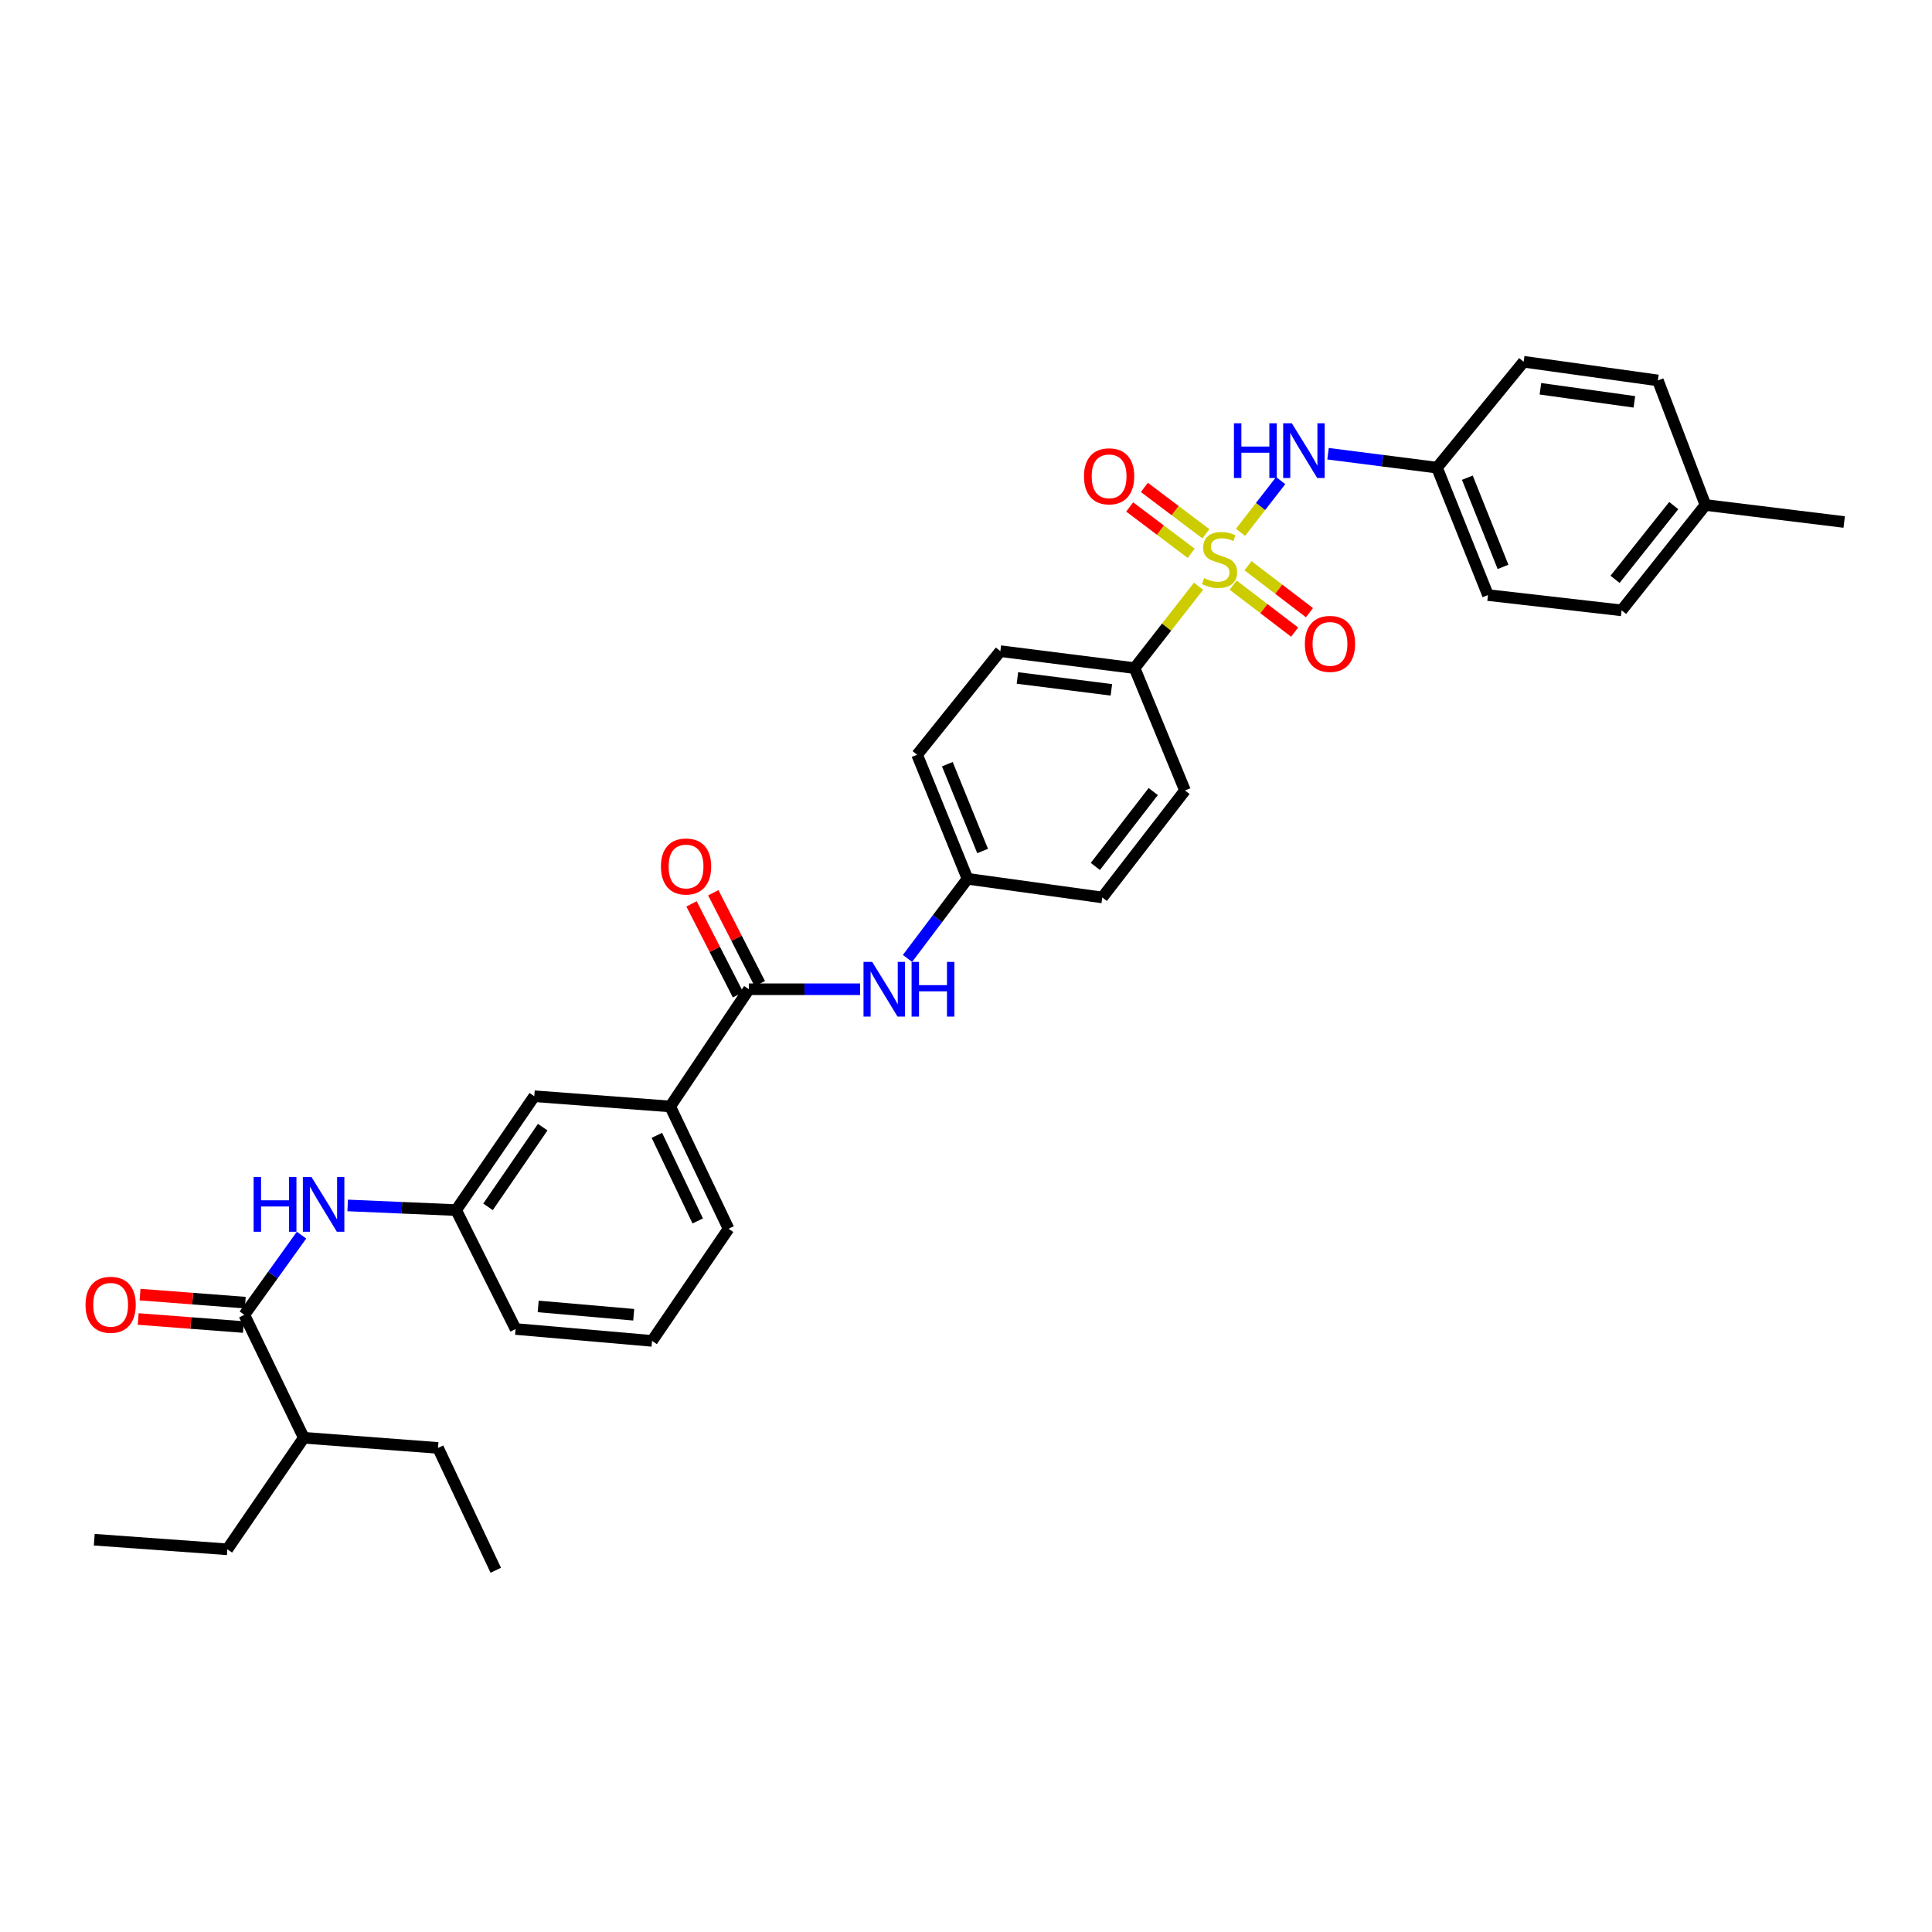 <?xml version='1.0' encoding='iso-8859-1'?>
<svg version='1.1' baseProfile='full'
              xmlns='http://www.w3.org/2000/svg'
                      xmlns:rdkit='http://www.rdkit.org/xml'
                      xmlns:xlink='http://www.w3.org/1999/xlink'
                  xml:space='preserve'
width='1000px' height='1000px' viewBox='0 0 1000 1000'>
<!-- END OF HEADER -->
<rect style='opacity:1.0;fill:#FFFFFF;stroke:none' width='1000' height='1000' x='0' y='0'> </rect>
<path class='bond-1' d='M 642.095,275.53 L 652.488,262.14' style='fill:none;fill-rule:evenodd;stroke:#CCCC00;stroke-width:6px;stroke-linecap:butt;stroke-linejoin:miter;stroke-opacity:1' />
<path class='bond-1' d='M 652.488,262.14 L 662.88,248.751' style='fill:none;fill-rule:evenodd;stroke:#0000FF;stroke-width:6px;stroke-linecap:butt;stroke-linejoin:miter;stroke-opacity:1' />
<path class='bond-3' d='M 620.368,303.432 L 603.813,324.626' style='fill:none;fill-rule:evenodd;stroke:#CCCC00;stroke-width:6px;stroke-linecap:butt;stroke-linejoin:miter;stroke-opacity:1' />
<path class='bond-3' d='M 603.813,324.626 L 587.257,345.819' style='fill:none;fill-rule:evenodd;stroke:#000000;stroke-width:6px;stroke-linecap:butt;stroke-linejoin:miter;stroke-opacity:1' />
<path class='bond-7' d='M 638.27,302.863 L 654.184,315.022' style='fill:none;fill-rule:evenodd;stroke:#CCCC00;stroke-width:6px;stroke-linecap:butt;stroke-linejoin:miter;stroke-opacity:1' />
<path class='bond-7' d='M 654.184,315.022 L 670.098,327.181' style='fill:none;fill-rule:evenodd;stroke:#FF0000;stroke-width:6px;stroke-linecap:butt;stroke-linejoin:miter;stroke-opacity:1' />
<path class='bond-7' d='M 645.955,292.805 L 661.869,304.964' style='fill:none;fill-rule:evenodd;stroke:#CCCC00;stroke-width:6px;stroke-linecap:butt;stroke-linejoin:miter;stroke-opacity:1' />
<path class='bond-7' d='M 661.869,304.964 L 677.782,317.123' style='fill:none;fill-rule:evenodd;stroke:#FF0000;stroke-width:6px;stroke-linecap:butt;stroke-linejoin:miter;stroke-opacity:1' />
<path class='bond-8' d='M 624.173,276.279 L 608.251,264.284' style='fill:none;fill-rule:evenodd;stroke:#CCCC00;stroke-width:6px;stroke-linecap:butt;stroke-linejoin:miter;stroke-opacity:1' />
<path class='bond-8' d='M 608.251,264.284 L 592.329,252.289' style='fill:none;fill-rule:evenodd;stroke:#FF0000;stroke-width:6px;stroke-linecap:butt;stroke-linejoin:miter;stroke-opacity:1' />
<path class='bond-8' d='M 616.557,286.389 L 600.635,274.394' style='fill:none;fill-rule:evenodd;stroke:#CCCC00;stroke-width:6px;stroke-linecap:butt;stroke-linejoin:miter;stroke-opacity:1' />
<path class='bond-8' d='M 600.635,274.394 L 584.713,262.399' style='fill:none;fill-rule:evenodd;stroke:#FF0000;stroke-width:6px;stroke-linecap:butt;stroke-linejoin:miter;stroke-opacity:1' />
<path class='bond-0' d='M 387.636,512.032 L 416.42,512.032' style='fill:none;fill-rule:evenodd;stroke:#000000;stroke-width:6px;stroke-linecap:butt;stroke-linejoin:miter;stroke-opacity:1' />
<path class='bond-0' d='M 416.42,512.032 L 445.203,512.032' style='fill:none;fill-rule:evenodd;stroke:#0000FF;stroke-width:6px;stroke-linecap:butt;stroke-linejoin:miter;stroke-opacity:1' />
<path class='bond-6' d='M 387.636,512.032 L 346.894,572.702' style='fill:none;fill-rule:evenodd;stroke:#000000;stroke-width:6px;stroke-linecap:butt;stroke-linejoin:miter;stroke-opacity:1' />
<path class='bond-11' d='M 393.271,509.15 L 381.234,485.614' style='fill:none;fill-rule:evenodd;stroke:#000000;stroke-width:6px;stroke-linecap:butt;stroke-linejoin:miter;stroke-opacity:1' />
<path class='bond-11' d='M 381.234,485.614 L 369.197,462.079' style='fill:none;fill-rule:evenodd;stroke:#FF0000;stroke-width:6px;stroke-linecap:butt;stroke-linejoin:miter;stroke-opacity:1' />
<path class='bond-11' d='M 382.002,514.913 L 369.965,491.378' style='fill:none;fill-rule:evenodd;stroke:#000000;stroke-width:6px;stroke-linecap:butt;stroke-linejoin:miter;stroke-opacity:1' />
<path class='bond-11' d='M 369.965,491.378 L 357.928,467.842' style='fill:none;fill-rule:evenodd;stroke:#FF0000;stroke-width:6px;stroke-linecap:butt;stroke-linejoin:miter;stroke-opacity:1' />
<path class='bond-15' d='M 687.385,234.848 L 715.586,238.452' style='fill:none;fill-rule:evenodd;stroke:#0000FF;stroke-width:6px;stroke-linecap:butt;stroke-linejoin:miter;stroke-opacity:1' />
<path class='bond-15' d='M 715.586,238.452 L 743.786,242.057' style='fill:none;fill-rule:evenodd;stroke:#000000;stroke-width:6px;stroke-linecap:butt;stroke-linejoin:miter;stroke-opacity:1' />
<path class='bond-2' d='M 126.466,680.557 L 141.268,659.936' style='fill:none;fill-rule:evenodd;stroke:#000000;stroke-width:6px;stroke-linecap:butt;stroke-linejoin:miter;stroke-opacity:1' />
<path class='bond-2' d='M 141.268,659.936 L 156.07,639.314' style='fill:none;fill-rule:evenodd;stroke:#0000FF;stroke-width:6px;stroke-linecap:butt;stroke-linejoin:miter;stroke-opacity:1' />
<path class='bond-12' d='M 126.947,674.247 L 99.718,672.169' style='fill:none;fill-rule:evenodd;stroke:#000000;stroke-width:6px;stroke-linecap:butt;stroke-linejoin:miter;stroke-opacity:1' />
<path class='bond-12' d='M 99.718,672.169 L 72.489,670.091' style='fill:none;fill-rule:evenodd;stroke:#FF0000;stroke-width:6px;stroke-linecap:butt;stroke-linejoin:miter;stroke-opacity:1' />
<path class='bond-12' d='M 125.984,686.868 L 98.755,684.789' style='fill:none;fill-rule:evenodd;stroke:#000000;stroke-width:6px;stroke-linecap:butt;stroke-linejoin:miter;stroke-opacity:1' />
<path class='bond-12' d='M 98.755,684.789 L 71.525,682.711' style='fill:none;fill-rule:evenodd;stroke:#FF0000;stroke-width:6px;stroke-linecap:butt;stroke-linejoin:miter;stroke-opacity:1' />
<path class='bond-17' d='M 126.466,680.557 L 157.251,744.189' style='fill:none;fill-rule:evenodd;stroke:#000000;stroke-width:6px;stroke-linecap:butt;stroke-linejoin:miter;stroke-opacity:1' />
<path class='bond-13' d='M 587.257,345.819 L 517.782,337.036' style='fill:none;fill-rule:evenodd;stroke:#000000;stroke-width:6px;stroke-linecap:butt;stroke-linejoin:miter;stroke-opacity:1' />
<path class='bond-13' d='M 575.248,357.059 L 526.616,350.911' style='fill:none;fill-rule:evenodd;stroke:#000000;stroke-width:6px;stroke-linecap:butt;stroke-linejoin:miter;stroke-opacity:1' />
<path class='bond-14' d='M 587.257,345.819 L 613.345,409.141' style='fill:none;fill-rule:evenodd;stroke:#000000;stroke-width:6px;stroke-linecap:butt;stroke-linejoin:miter;stroke-opacity:1' />
<path class='bond-4' d='M 179.953,623.93 L 208.023,625.136' style='fill:none;fill-rule:evenodd;stroke:#0000FF;stroke-width:6px;stroke-linecap:butt;stroke-linejoin:miter;stroke-opacity:1' />
<path class='bond-4' d='M 208.023,625.136 L 236.093,626.342' style='fill:none;fill-rule:evenodd;stroke:#000000;stroke-width:6px;stroke-linecap:butt;stroke-linejoin:miter;stroke-opacity:1' />
<path class='bond-5' d='M 469.718,496.082 L 485.252,475.476' style='fill:none;fill-rule:evenodd;stroke:#0000FF;stroke-width:6px;stroke-linecap:butt;stroke-linejoin:miter;stroke-opacity:1' />
<path class='bond-5' d='M 485.252,475.476 L 500.786,454.869' style='fill:none;fill-rule:evenodd;stroke:#000000;stroke-width:6px;stroke-linecap:butt;stroke-linejoin:miter;stroke-opacity:1' />
<path class='bond-10' d='M 346.894,572.702 L 276.54,567.407' style='fill:none;fill-rule:evenodd;stroke:#000000;stroke-width:6px;stroke-linecap:butt;stroke-linejoin:miter;stroke-opacity:1' />
<path class='bond-25' d='M 346.894,572.702 L 377.096,636.003' style='fill:none;fill-rule:evenodd;stroke:#000000;stroke-width:6px;stroke-linecap:butt;stroke-linejoin:miter;stroke-opacity:1' />
<path class='bond-25' d='M 340,587.648 L 361.142,631.959' style='fill:none;fill-rule:evenodd;stroke:#000000;stroke-width:6px;stroke-linecap:butt;stroke-linejoin:miter;stroke-opacity:1' />
<path class='bond-9' d='M 236.093,626.342 L 276.54,567.407' style='fill:none;fill-rule:evenodd;stroke:#000000;stroke-width:6px;stroke-linecap:butt;stroke-linejoin:miter;stroke-opacity:1' />
<path class='bond-9' d='M 252.596,624.664 L 280.909,583.41' style='fill:none;fill-rule:evenodd;stroke:#000000;stroke-width:6px;stroke-linecap:butt;stroke-linejoin:miter;stroke-opacity:1' />
<path class='bond-35' d='M 236.093,626.342 L 266.871,687.891' style='fill:none;fill-rule:evenodd;stroke:#000000;stroke-width:6px;stroke-linecap:butt;stroke-linejoin:miter;stroke-opacity:1' />
<path class='bond-18' d='M 517.782,337.036 L 474.705,390.669' style='fill:none;fill-rule:evenodd;stroke:#000000;stroke-width:6px;stroke-linecap:butt;stroke-linejoin:miter;stroke-opacity:1' />
<path class='bond-19' d='M 613.345,409.141 L 570.542,464.517' style='fill:none;fill-rule:evenodd;stroke:#000000;stroke-width:6px;stroke-linecap:butt;stroke-linejoin:miter;stroke-opacity:1' />
<path class='bond-19' d='M 596.91,409.707 L 566.948,448.47' style='fill:none;fill-rule:evenodd;stroke:#000000;stroke-width:6px;stroke-linecap:butt;stroke-linejoin:miter;stroke-opacity:1' />
<path class='bond-21' d='M 743.786,242.057 L 788.636,187.244' style='fill:none;fill-rule:evenodd;stroke:#000000;stroke-width:6px;stroke-linecap:butt;stroke-linejoin:miter;stroke-opacity:1' />
<path class='bond-22' d='M 743.786,242.057 L 770.17,308.009' style='fill:none;fill-rule:evenodd;stroke:#000000;stroke-width:6px;stroke-linecap:butt;stroke-linejoin:miter;stroke-opacity:1' />
<path class='bond-22' d='M 759.496,247.249 L 777.964,293.415' style='fill:none;fill-rule:evenodd;stroke:#000000;stroke-width:6px;stroke-linecap:butt;stroke-linejoin:miter;stroke-opacity:1' />
<path class='bond-16' d='M 500.786,454.869 L 570.542,464.517' style='fill:none;fill-rule:evenodd;stroke:#000000;stroke-width:6px;stroke-linecap:butt;stroke-linejoin:miter;stroke-opacity:1' />
<path class='bond-33' d='M 500.786,454.869 L 474.705,390.669' style='fill:none;fill-rule:evenodd;stroke:#000000;stroke-width:6px;stroke-linecap:butt;stroke-linejoin:miter;stroke-opacity:1' />
<path class='bond-33' d='M 508.601,440.475 L 490.344,395.535' style='fill:none;fill-rule:evenodd;stroke:#000000;stroke-width:6px;stroke-linecap:butt;stroke-linejoin:miter;stroke-opacity:1' />
<path class='bond-28' d='M 157.251,744.189 L 117.662,801.92' style='fill:none;fill-rule:evenodd;stroke:#000000;stroke-width:6px;stroke-linecap:butt;stroke-linejoin:miter;stroke-opacity:1' />
<path class='bond-29' d='M 157.251,744.189 L 226.712,749.441' style='fill:none;fill-rule:evenodd;stroke:#000000;stroke-width:6px;stroke-linecap:butt;stroke-linejoin:miter;stroke-opacity:1' />
<path class='bond-20' d='M 882.736,261.388 L 839.342,315.92' style='fill:none;fill-rule:evenodd;stroke:#000000;stroke-width:6px;stroke-linecap:butt;stroke-linejoin:miter;stroke-opacity:1' />
<path class='bond-20' d='M 866.323,261.686 L 835.947,299.859' style='fill:none;fill-rule:evenodd;stroke:#000000;stroke-width:6px;stroke-linecap:butt;stroke-linejoin:miter;stroke-opacity:1' />
<path class='bond-30' d='M 882.736,261.388 L 954.545,270.192' style='fill:none;fill-rule:evenodd;stroke:#000000;stroke-width:6px;stroke-linecap:butt;stroke-linejoin:miter;stroke-opacity:1' />
<path class='bond-34' d='M 882.736,261.388 L 858.11,196.905' style='fill:none;fill-rule:evenodd;stroke:#000000;stroke-width:6px;stroke-linecap:butt;stroke-linejoin:miter;stroke-opacity:1' />
<path class='bond-24' d='M 788.636,187.244 L 858.11,196.905' style='fill:none;fill-rule:evenodd;stroke:#000000;stroke-width:6px;stroke-linecap:butt;stroke-linejoin:miter;stroke-opacity:1' />
<path class='bond-24' d='M 797.313,201.23 L 845.946,207.993' style='fill:none;fill-rule:evenodd;stroke:#000000;stroke-width:6px;stroke-linecap:butt;stroke-linejoin:miter;stroke-opacity:1' />
<path class='bond-23' d='M 770.17,308.009 L 839.342,315.92' style='fill:none;fill-rule:evenodd;stroke:#000000;stroke-width:6px;stroke-linecap:butt;stroke-linejoin:miter;stroke-opacity:1' />
<path class='bond-26' d='M 377.096,636.003 L 337.506,694.044' style='fill:none;fill-rule:evenodd;stroke:#000000;stroke-width:6px;stroke-linecap:butt;stroke-linejoin:miter;stroke-opacity:1' />
<path class='bond-27' d='M 337.506,694.044 L 266.871,687.891' style='fill:none;fill-rule:evenodd;stroke:#000000;stroke-width:6px;stroke-linecap:butt;stroke-linejoin:miter;stroke-opacity:1' />
<path class='bond-27' d='M 328.009,680.512 L 278.565,676.205' style='fill:none;fill-rule:evenodd;stroke:#000000;stroke-width:6px;stroke-linecap:butt;stroke-linejoin:miter;stroke-opacity:1' />
<path class='bond-32' d='M 117.662,801.92 L 48.785,796.949' style='fill:none;fill-rule:evenodd;stroke:#000000;stroke-width:6px;stroke-linecap:butt;stroke-linejoin:miter;stroke-opacity:1' />
<path class='bond-31' d='M 226.712,749.441 L 256.612,812.756' style='fill:none;fill-rule:evenodd;stroke:#000000;stroke-width:6px;stroke-linecap:butt;stroke-linejoin:miter;stroke-opacity:1' />
<path  class='atom-0' d='M 623.234 299.242
Q 623.554 299.362, 624.874 299.922
Q 626.194 300.482, 627.634 300.842
Q 629.114 301.162, 630.554 301.162
Q 633.234 301.162, 634.794 299.882
Q 636.354 298.562, 636.354 296.282
Q 636.354 294.722, 635.554 293.762
Q 634.794 292.802, 633.594 292.282
Q 632.394 291.762, 630.394 291.162
Q 627.874 290.402, 626.354 289.682
Q 624.874 288.962, 623.794 287.442
Q 622.754 285.922, 622.754 283.362
Q 622.754 279.802, 625.154 277.602
Q 627.594 275.402, 632.394 275.402
Q 635.674 275.402, 639.394 276.962
L 638.474 280.042
Q 635.074 278.642, 632.514 278.642
Q 629.754 278.642, 628.234 279.802
Q 626.714 280.922, 626.754 282.882
Q 626.754 284.402, 627.514 285.322
Q 628.314 286.242, 629.434 286.762
Q 630.594 287.282, 632.514 287.882
Q 635.074 288.682, 636.594 289.482
Q 638.114 290.282, 639.194 291.922
Q 640.314 293.522, 640.314 296.282
Q 640.314 300.202, 637.674 302.322
Q 635.074 304.402, 630.714 304.402
Q 628.194 304.402, 626.274 303.842
Q 624.394 303.322, 622.154 302.402
L 623.234 299.242
' fill='#CCCC00'/>
<path  class='atom-2' d='M 638.689 219.093
L 642.529 219.093
L 642.529 231.133
L 657.009 231.133
L 657.009 219.093
L 660.849 219.093
L 660.849 247.413
L 657.009 247.413
L 657.009 234.333
L 642.529 234.333
L 642.529 247.413
L 638.689 247.413
L 638.689 219.093
' fill='#0000FF'/>
<path  class='atom-2' d='M 668.649 219.093
L 677.929 234.093
Q 678.849 235.573, 680.329 238.253
Q 681.809 240.933, 681.889 241.093
L 681.889 219.093
L 685.649 219.093
L 685.649 247.413
L 681.769 247.413
L 671.809 231.013
Q 670.649 229.093, 669.409 226.893
Q 668.209 224.693, 667.849 224.013
L 667.849 247.413
L 664.169 247.413
L 664.169 219.093
L 668.649 219.093
' fill='#0000FF'/>
<path  class='atom-5' d='M 131.277 609.235
L 135.117 609.235
L 135.117 621.275
L 149.597 621.275
L 149.597 609.235
L 153.437 609.235
L 153.437 637.555
L 149.597 637.555
L 149.597 624.475
L 135.117 624.475
L 135.117 637.555
L 131.277 637.555
L 131.277 609.235
' fill='#0000FF'/>
<path  class='atom-5' d='M 161.237 609.235
L 170.517 624.235
Q 171.437 625.715, 172.917 628.395
Q 174.397 631.075, 174.477 631.235
L 174.477 609.235
L 178.237 609.235
L 178.237 637.555
L 174.357 637.555
L 164.397 621.155
Q 163.237 619.235, 161.997 617.035
Q 160.797 614.835, 160.437 614.155
L 160.437 637.555
L 156.757 637.555
L 156.757 609.235
L 161.237 609.235
' fill='#0000FF'/>
<path  class='atom-6' d='M 451.435 497.872
L 460.715 512.872
Q 461.635 514.352, 463.115 517.032
Q 464.595 519.712, 464.675 519.872
L 464.675 497.872
L 468.435 497.872
L 468.435 526.192
L 464.555 526.192
L 454.595 509.792
Q 453.435 507.872, 452.195 505.672
Q 450.995 503.472, 450.635 502.792
L 450.635 526.192
L 446.955 526.192
L 446.955 497.872
L 451.435 497.872
' fill='#0000FF'/>
<path  class='atom-6' d='M 471.835 497.872
L 475.675 497.872
L 475.675 509.912
L 490.155 509.912
L 490.155 497.872
L 493.995 497.872
L 493.995 526.192
L 490.155 526.192
L 490.155 513.112
L 475.675 513.112
L 475.675 526.192
L 471.835 526.192
L 471.835 497.872
' fill='#0000FF'/>
<path  class='atom-8' d='M 675.396 333.277
Q 675.396 326.477, 678.756 322.677
Q 682.116 318.877, 688.396 318.877
Q 694.676 318.877, 698.036 322.677
Q 701.396 326.477, 701.396 333.277
Q 701.396 340.157, 697.996 344.077
Q 694.596 347.957, 688.396 347.957
Q 682.156 347.957, 678.756 344.077
Q 675.396 340.197, 675.396 333.277
M 688.396 344.757
Q 692.716 344.757, 695.036 341.877
Q 697.396 338.957, 697.396 333.277
Q 697.396 327.717, 695.036 324.917
Q 692.716 322.077, 688.396 322.077
Q 684.076 322.077, 681.716 324.877
Q 679.396 327.677, 679.396 333.277
Q 679.396 338.997, 681.716 341.877
Q 684.076 344.757, 688.396 344.757
' fill='#FF0000'/>
<path  class='atom-9' d='M 561.072 246.539
Q 561.072 239.739, 564.432 235.939
Q 567.792 232.139, 574.072 232.139
Q 580.352 232.139, 583.712 235.939
Q 587.072 239.739, 587.072 246.539
Q 587.072 253.419, 583.672 257.339
Q 580.272 261.219, 574.072 261.219
Q 567.832 261.219, 564.432 257.339
Q 561.072 253.459, 561.072 246.539
M 574.072 258.019
Q 578.392 258.019, 580.712 255.139
Q 583.072 252.219, 583.072 246.539
Q 583.072 240.979, 580.712 238.179
Q 578.392 235.339, 574.072 235.339
Q 569.752 235.339, 567.392 238.139
Q 565.072 240.939, 565.072 246.539
Q 565.072 252.259, 567.392 255.139
Q 569.752 258.019, 574.072 258.019
' fill='#FF0000'/>
<path  class='atom-12' d='M 342.1 448.494
Q 342.1 441.694, 345.46 437.894
Q 348.82 434.094, 355.1 434.094
Q 361.38 434.094, 364.74 437.894
Q 368.1 441.694, 368.1 448.494
Q 368.1 455.374, 364.7 459.294
Q 361.3 463.174, 355.1 463.174
Q 348.86 463.174, 345.46 459.294
Q 342.1 455.414, 342.1 448.494
M 355.1 459.974
Q 359.42 459.974, 361.74 457.094
Q 364.1 454.174, 364.1 448.494
Q 364.1 442.934, 361.74 440.134
Q 359.42 437.294, 355.1 437.294
Q 350.78 437.294, 348.42 440.094
Q 346.1 442.894, 346.1 448.494
Q 346.1 454.214, 348.42 457.094
Q 350.78 459.974, 355.1 459.974
' fill='#FF0000'/>
<path  class='atom-13' d='M 44.272 675.356
Q 44.272 668.556, 47.632 664.756
Q 50.992 660.956, 57.272 660.956
Q 63.552 660.956, 66.912 664.756
Q 70.272 668.556, 70.272 675.356
Q 70.272 682.236, 66.872 686.156
Q 63.472 690.036, 57.272 690.036
Q 51.032 690.036, 47.632 686.156
Q 44.272 682.276, 44.272 675.356
M 57.272 686.836
Q 61.592 686.836, 63.912 683.956
Q 66.272 681.036, 66.272 675.356
Q 66.272 669.796, 63.912 666.996
Q 61.592 664.156, 57.272 664.156
Q 52.952 664.156, 50.592 666.956
Q 48.272 669.756, 48.272 675.356
Q 48.272 681.076, 50.592 683.956
Q 52.952 686.836, 57.272 686.836
' fill='#FF0000'/>
</svg>
